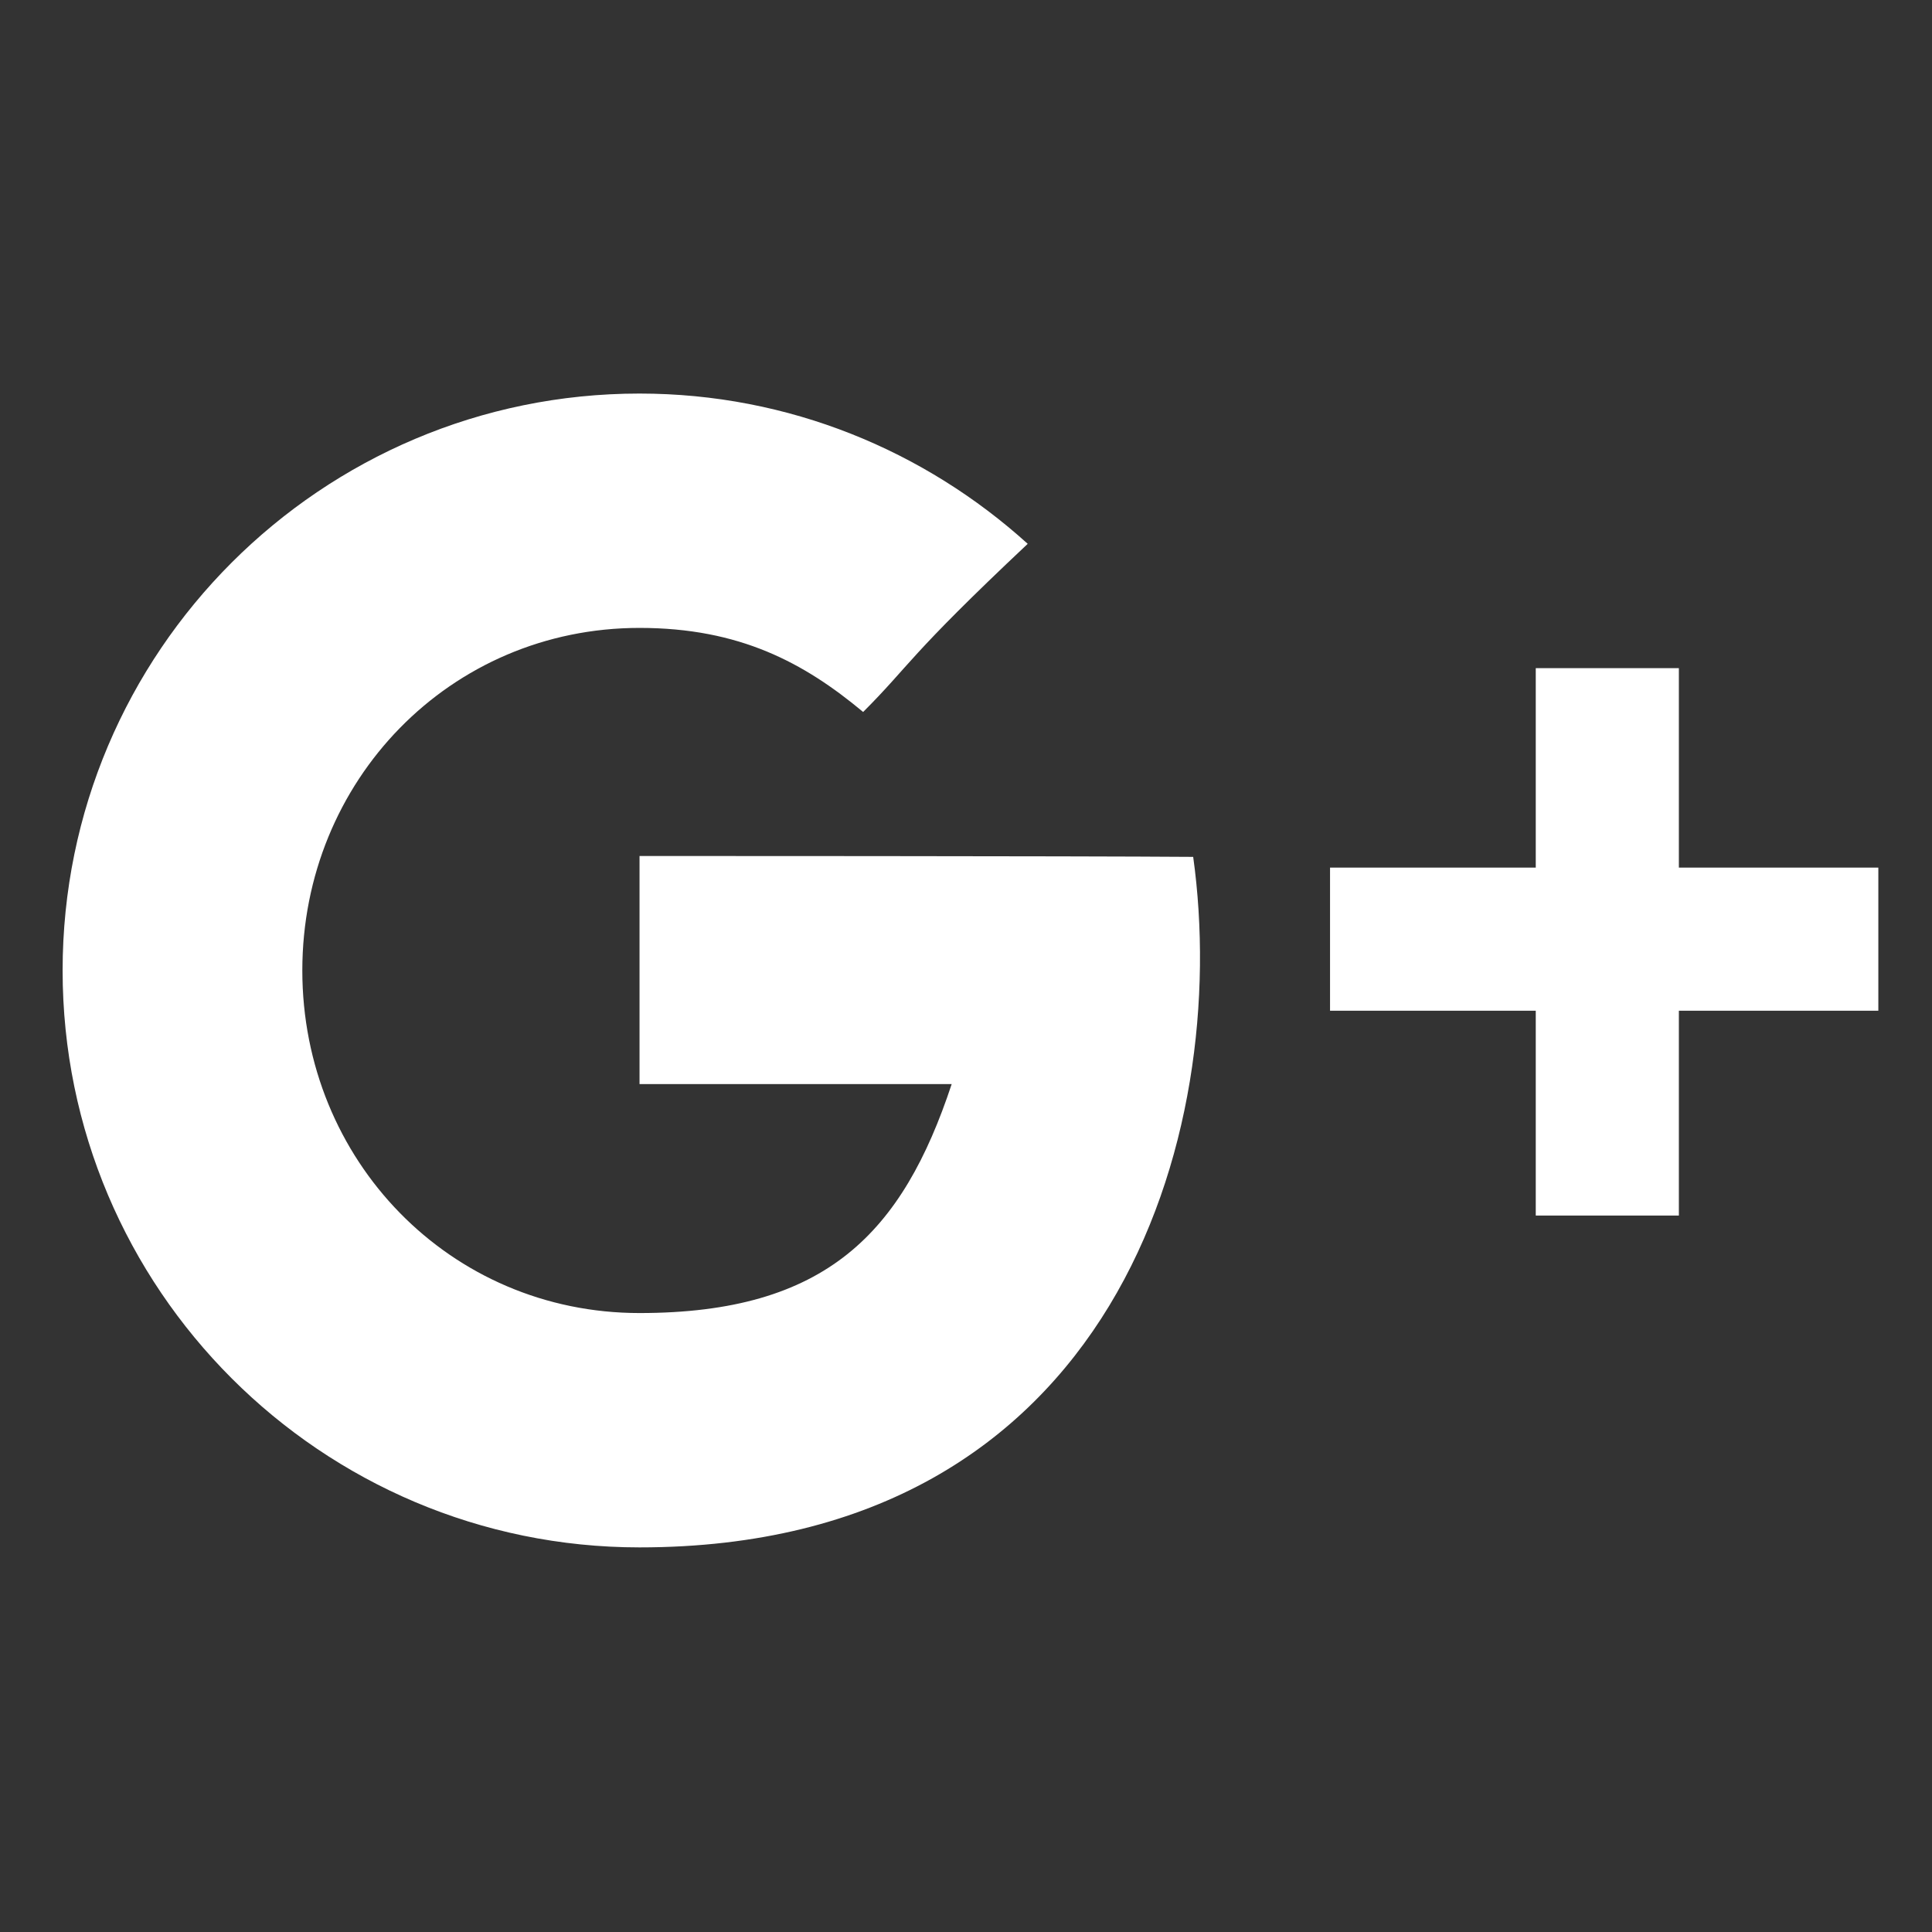 <?xml version="1.0" encoding="utf-8"?>
<!-- Generator: Adobe Illustrator 20.1.0, SVG Export Plug-In . SVG Version: 6.00 Build 0)  -->
<svg version="1.1" id="Layer_1" xmlns="http://www.w3.org/2000/svg" xmlns:xlink="http://www.w3.org/1999/xlink" x="0px" y="0px"
	 viewBox="0 0 216 216" style="enable-background:new 0 0 216 216;" xml:space="preserve">
<rect x="0" y="0" width="216" height="216" fill="#333333" stroke="none"/>
<style type="text/css">
	.st0{fill:#FFFFFF;}
</style>
<path class="st0" d="M71.5,95.7v25.5c0,0,24.8,0,34.9,0c-5.5,16.6-14,25.6-34.9,25.6c-21.2,0-37.7-17.1-37.7-38.3
	c0-21.2,16.5-38.3,37.7-38.3c11.2,0,18.4,3.9,25,9.4c5.3-5.3,4.9-6.1,18.4-18.8C103.4,50.4,88.2,44,71.5,44C35.9,44,7,72.9,7,108.5
	C7,144.1,35.9,173,71.5,173c53.2,0,66.2-46.3,61.9-77.2C120.8,95.7,71.5,95.7,71.5,95.7z"/>
<g>
	<polygon class="st0" points="187.7,97 187.7,74.7 171.7,74.7 171.7,97 148.7,97 148.7,113 171.7,113 171.7,135.9 187.7,135.9 
		187.7,113 210,113 210,97 	"/>
</g>
</svg>
